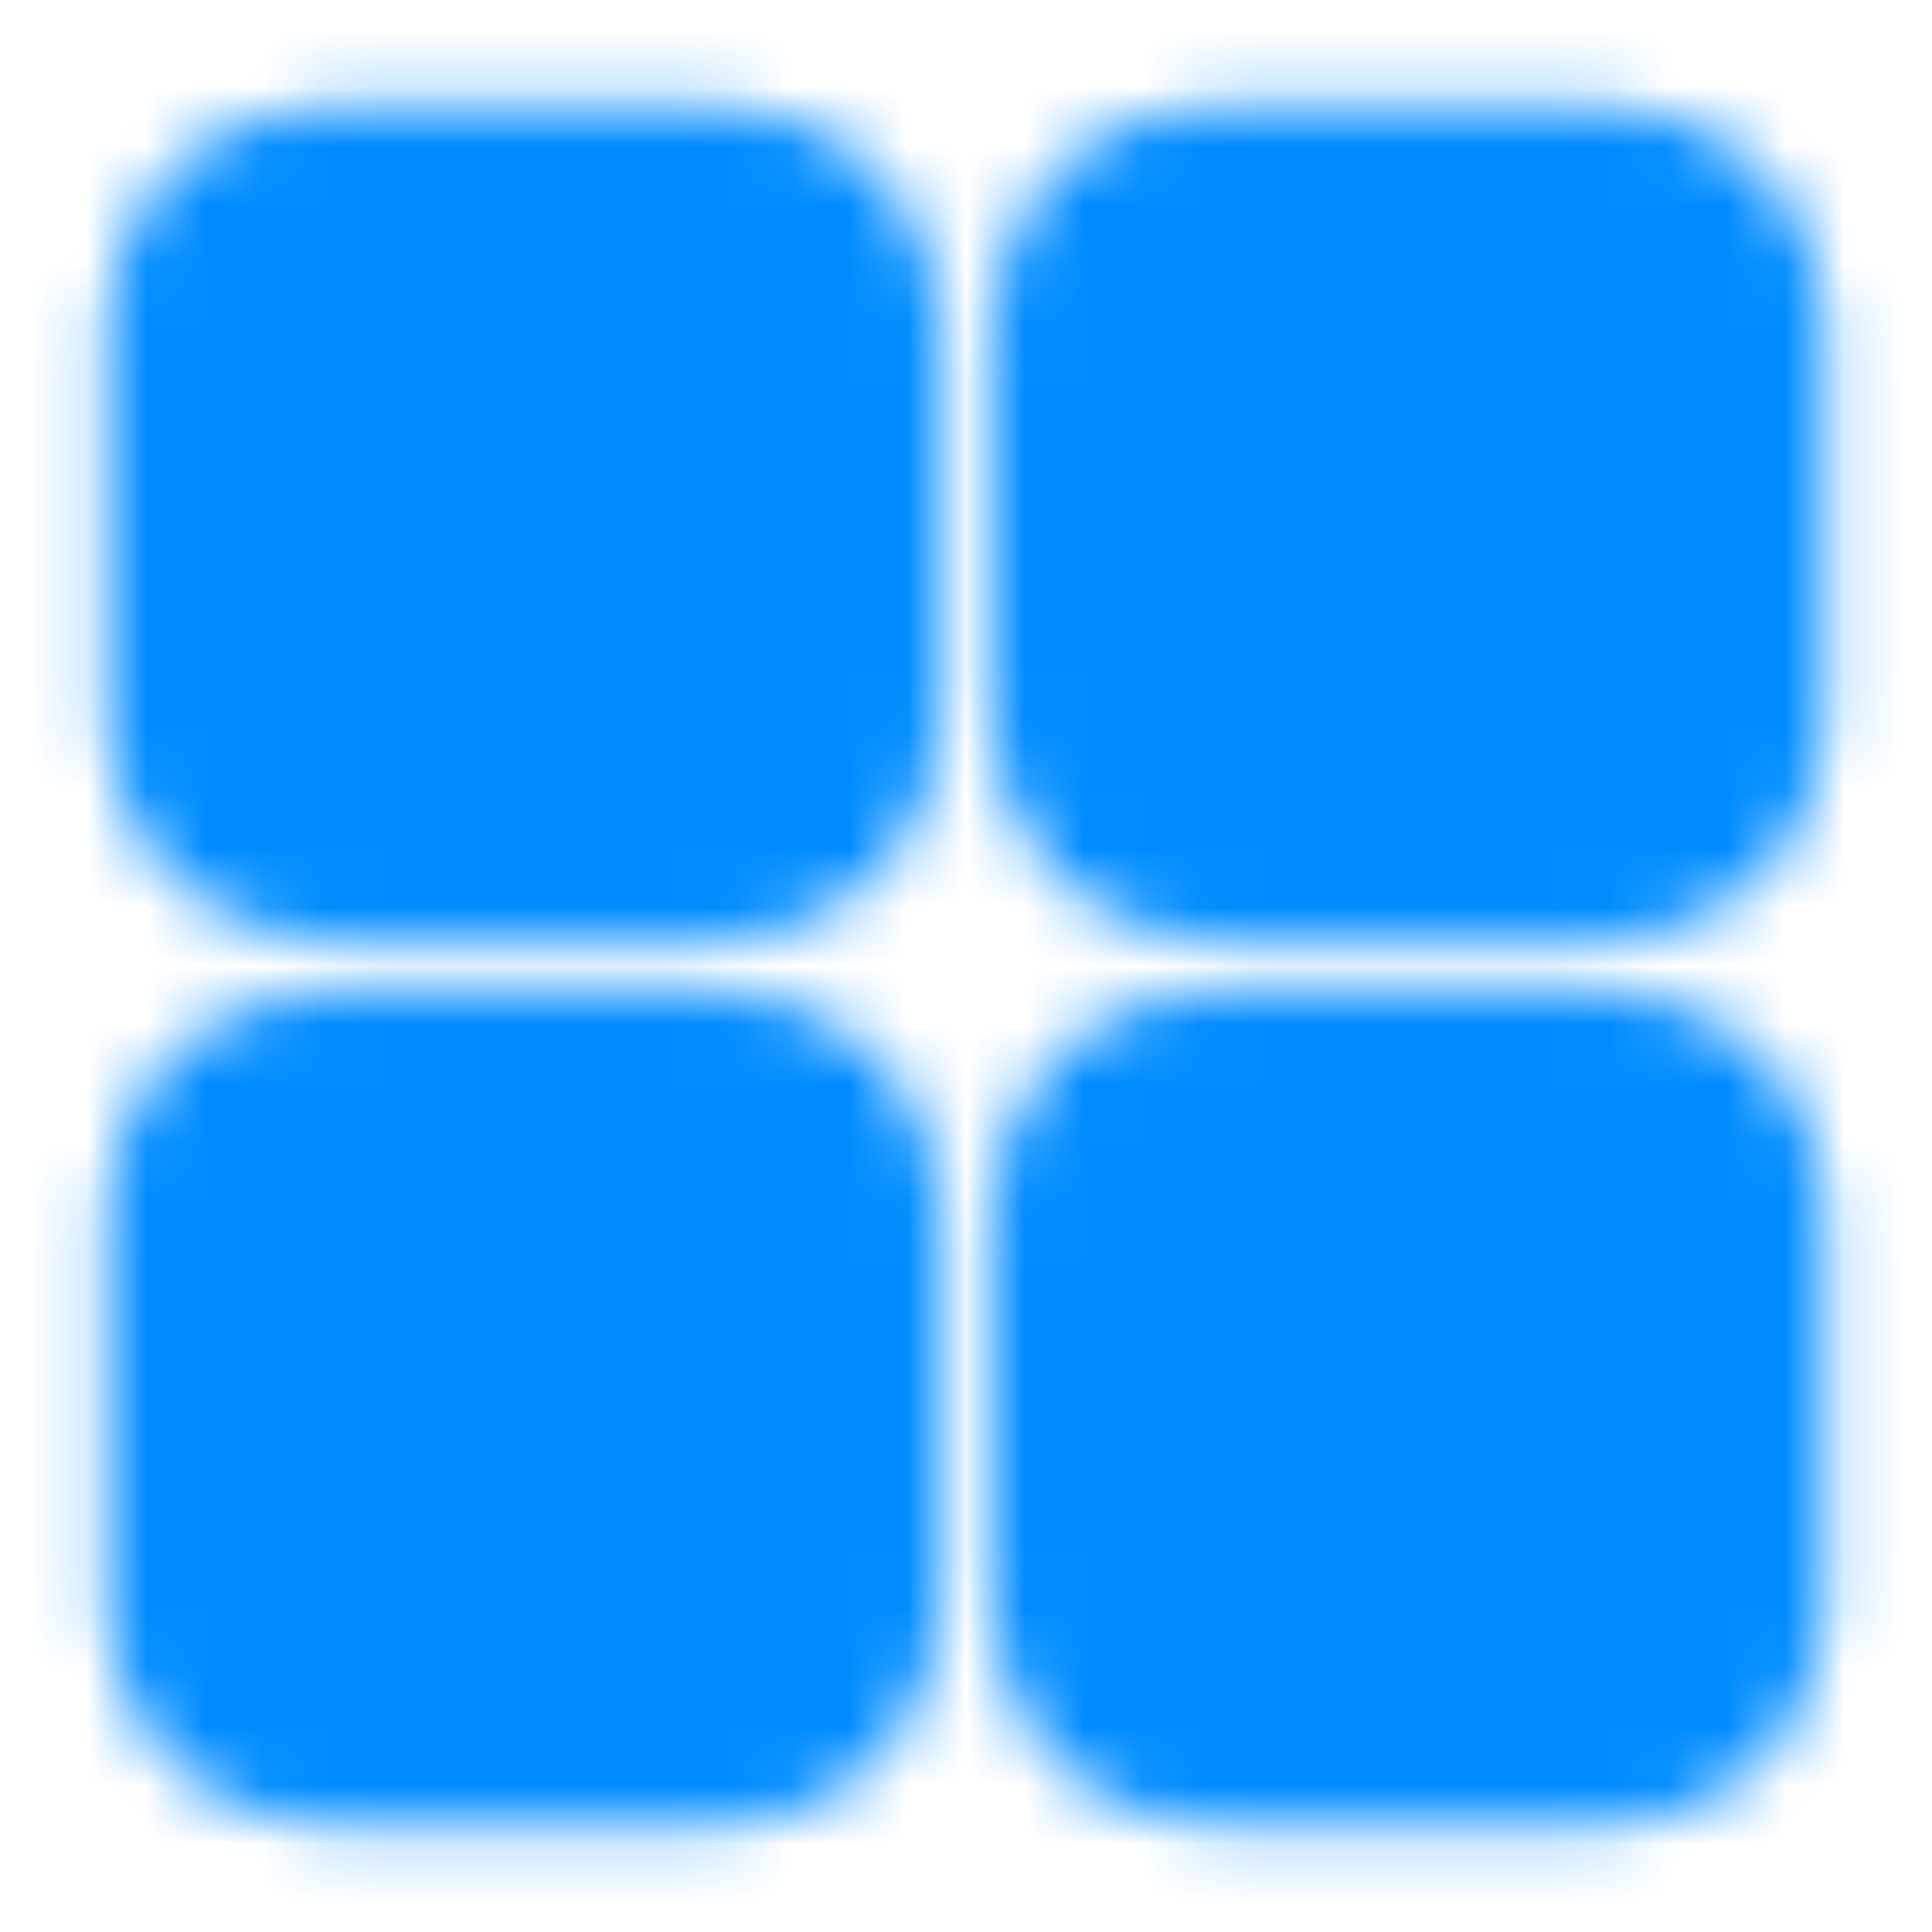 <svg width="33" height="33" viewBox="0 0 33 33" fill="none" xmlns="http://www.w3.org/2000/svg">
<mask id="mask0_1861_4471" style="mask-type:alpha" maskUnits="userSpaceOnUse" x="1" y="1" width="31" height="31">
<path d="M12.375 4.125H5.5C5.135 4.125 4.786 4.27 4.528 4.528C4.27 4.786 4.125 5.135 4.125 5.5V12.375C4.125 12.74 4.27 13.089 4.528 13.347C4.786 13.605 5.135 13.75 5.5 13.75H12.375C12.74 13.75 13.089 13.605 13.347 13.347C13.605 13.089 13.75 12.74 13.75 12.375V5.5C13.75 5.135 13.605 4.786 13.347 4.528C13.089 4.27 12.74 4.125 12.375 4.125ZM12.375 19.25H5.5C5.135 19.25 4.786 19.395 4.528 19.653C4.27 19.911 4.125 20.26 4.125 20.625V27.5C4.125 27.865 4.27 28.214 4.528 28.472C4.786 28.73 5.135 28.875 5.5 28.875H12.375C12.74 28.875 13.089 28.73 13.347 28.472C13.605 28.214 13.75 27.865 13.75 27.5V20.625C13.75 20.26 13.605 19.911 13.347 19.653C13.089 19.395 12.74 19.25 12.375 19.25ZM27.5 4.125H20.625C20.26 4.125 19.911 4.27 19.653 4.528C19.395 4.786 19.25 5.135 19.25 5.5V12.375C19.25 12.74 19.395 13.089 19.653 13.347C19.911 13.605 20.26 13.75 20.625 13.75H27.5C27.865 13.75 28.214 13.605 28.472 13.347C28.73 13.089 28.875 12.74 28.875 12.375V5.5C28.875 5.135 28.73 4.786 28.472 4.528C28.214 4.27 27.865 4.125 27.5 4.125ZM27.5 19.25H20.625C20.26 19.25 19.911 19.395 19.653 19.653C19.395 19.911 19.25 20.26 19.25 20.625V27.5C19.25 27.865 19.395 28.214 19.653 28.472C19.911 28.73 20.26 28.875 20.625 28.875H27.5C27.865 28.875 28.214 28.73 28.472 28.472C28.73 28.214 28.875 27.865 28.875 27.5V20.625C28.875 20.26 28.73 19.911 28.472 19.653C28.214 19.395 27.865 19.25 27.5 19.25Z" fill="white" stroke="white" stroke-width="4.583" stroke-linejoin="round"/>
</mask>
<g mask="url(#mask0_1861_4471)">
<path d="M0 0H33V33H0V0Z" fill="#008CFF"/>
</g>
</svg>
